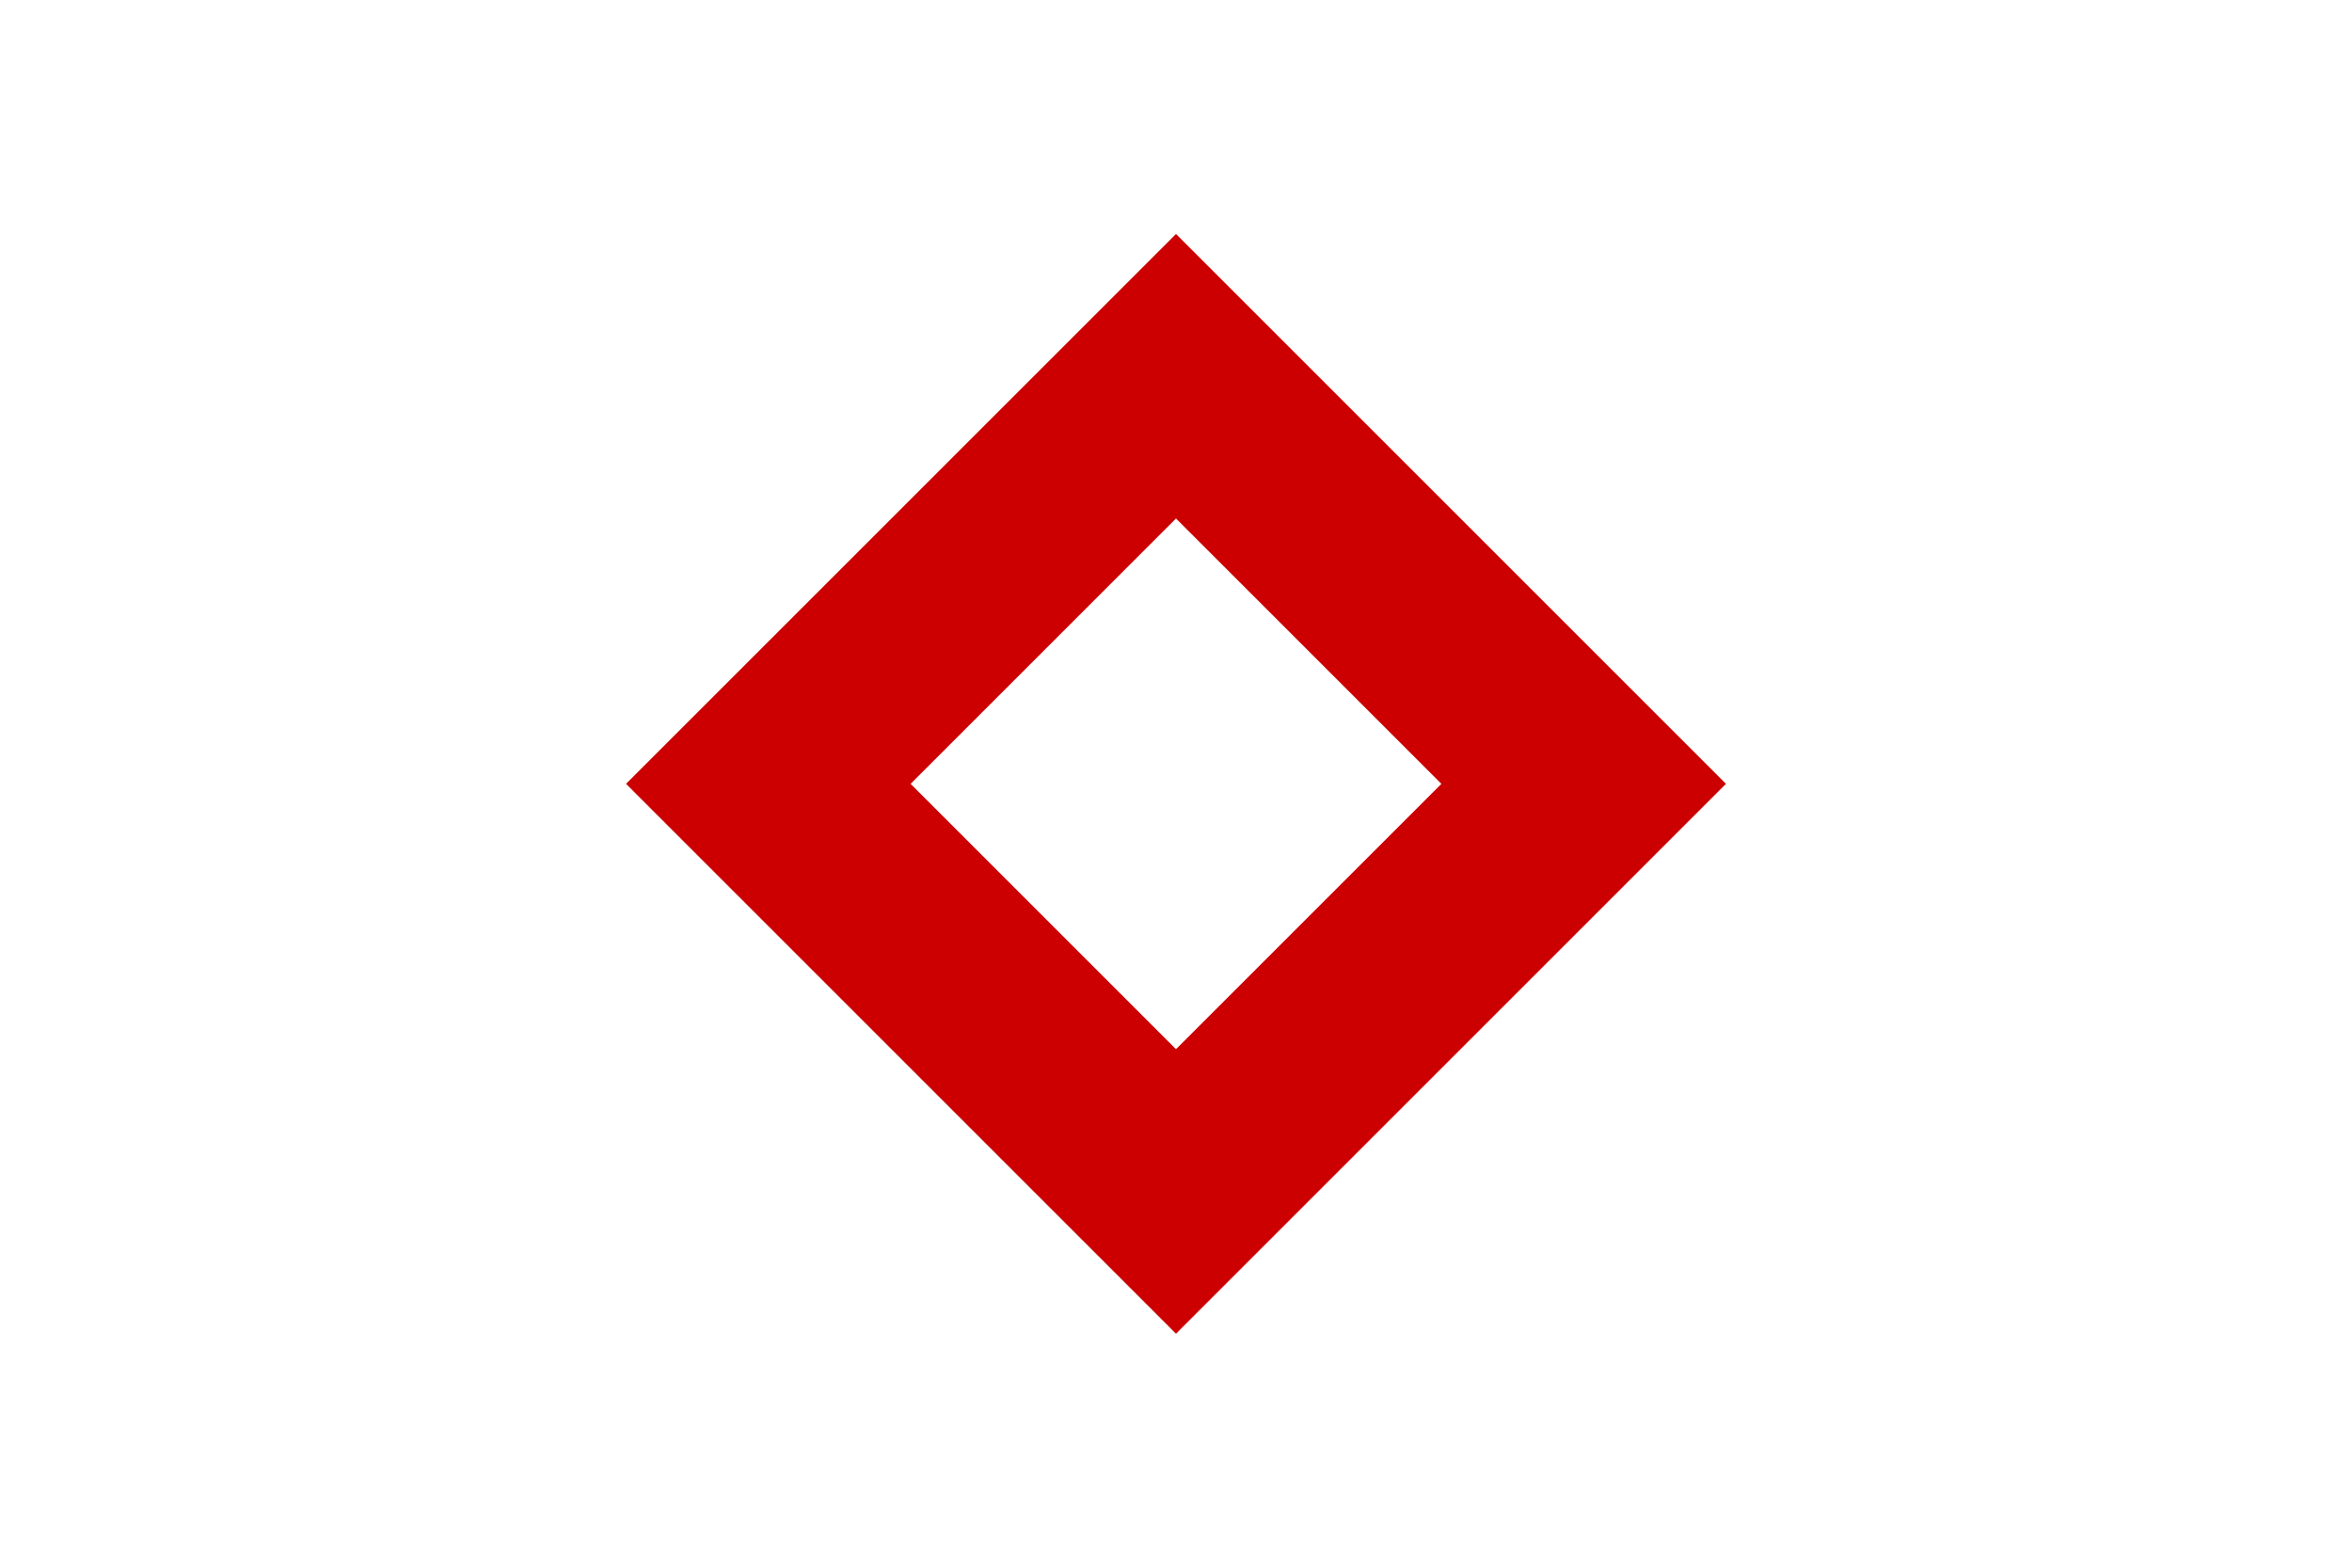<?xml version="1.0" standalone="no"?>
<svg xmlns="http://www.w3.org/2000/svg" width="900" height="600">
<rect width="900" height="600" fill="#FFF"/>
<path d="m450,144 156,156-156,156-156-156z" fill="none" stroke="#C00" stroke-width="77"/>
</svg>